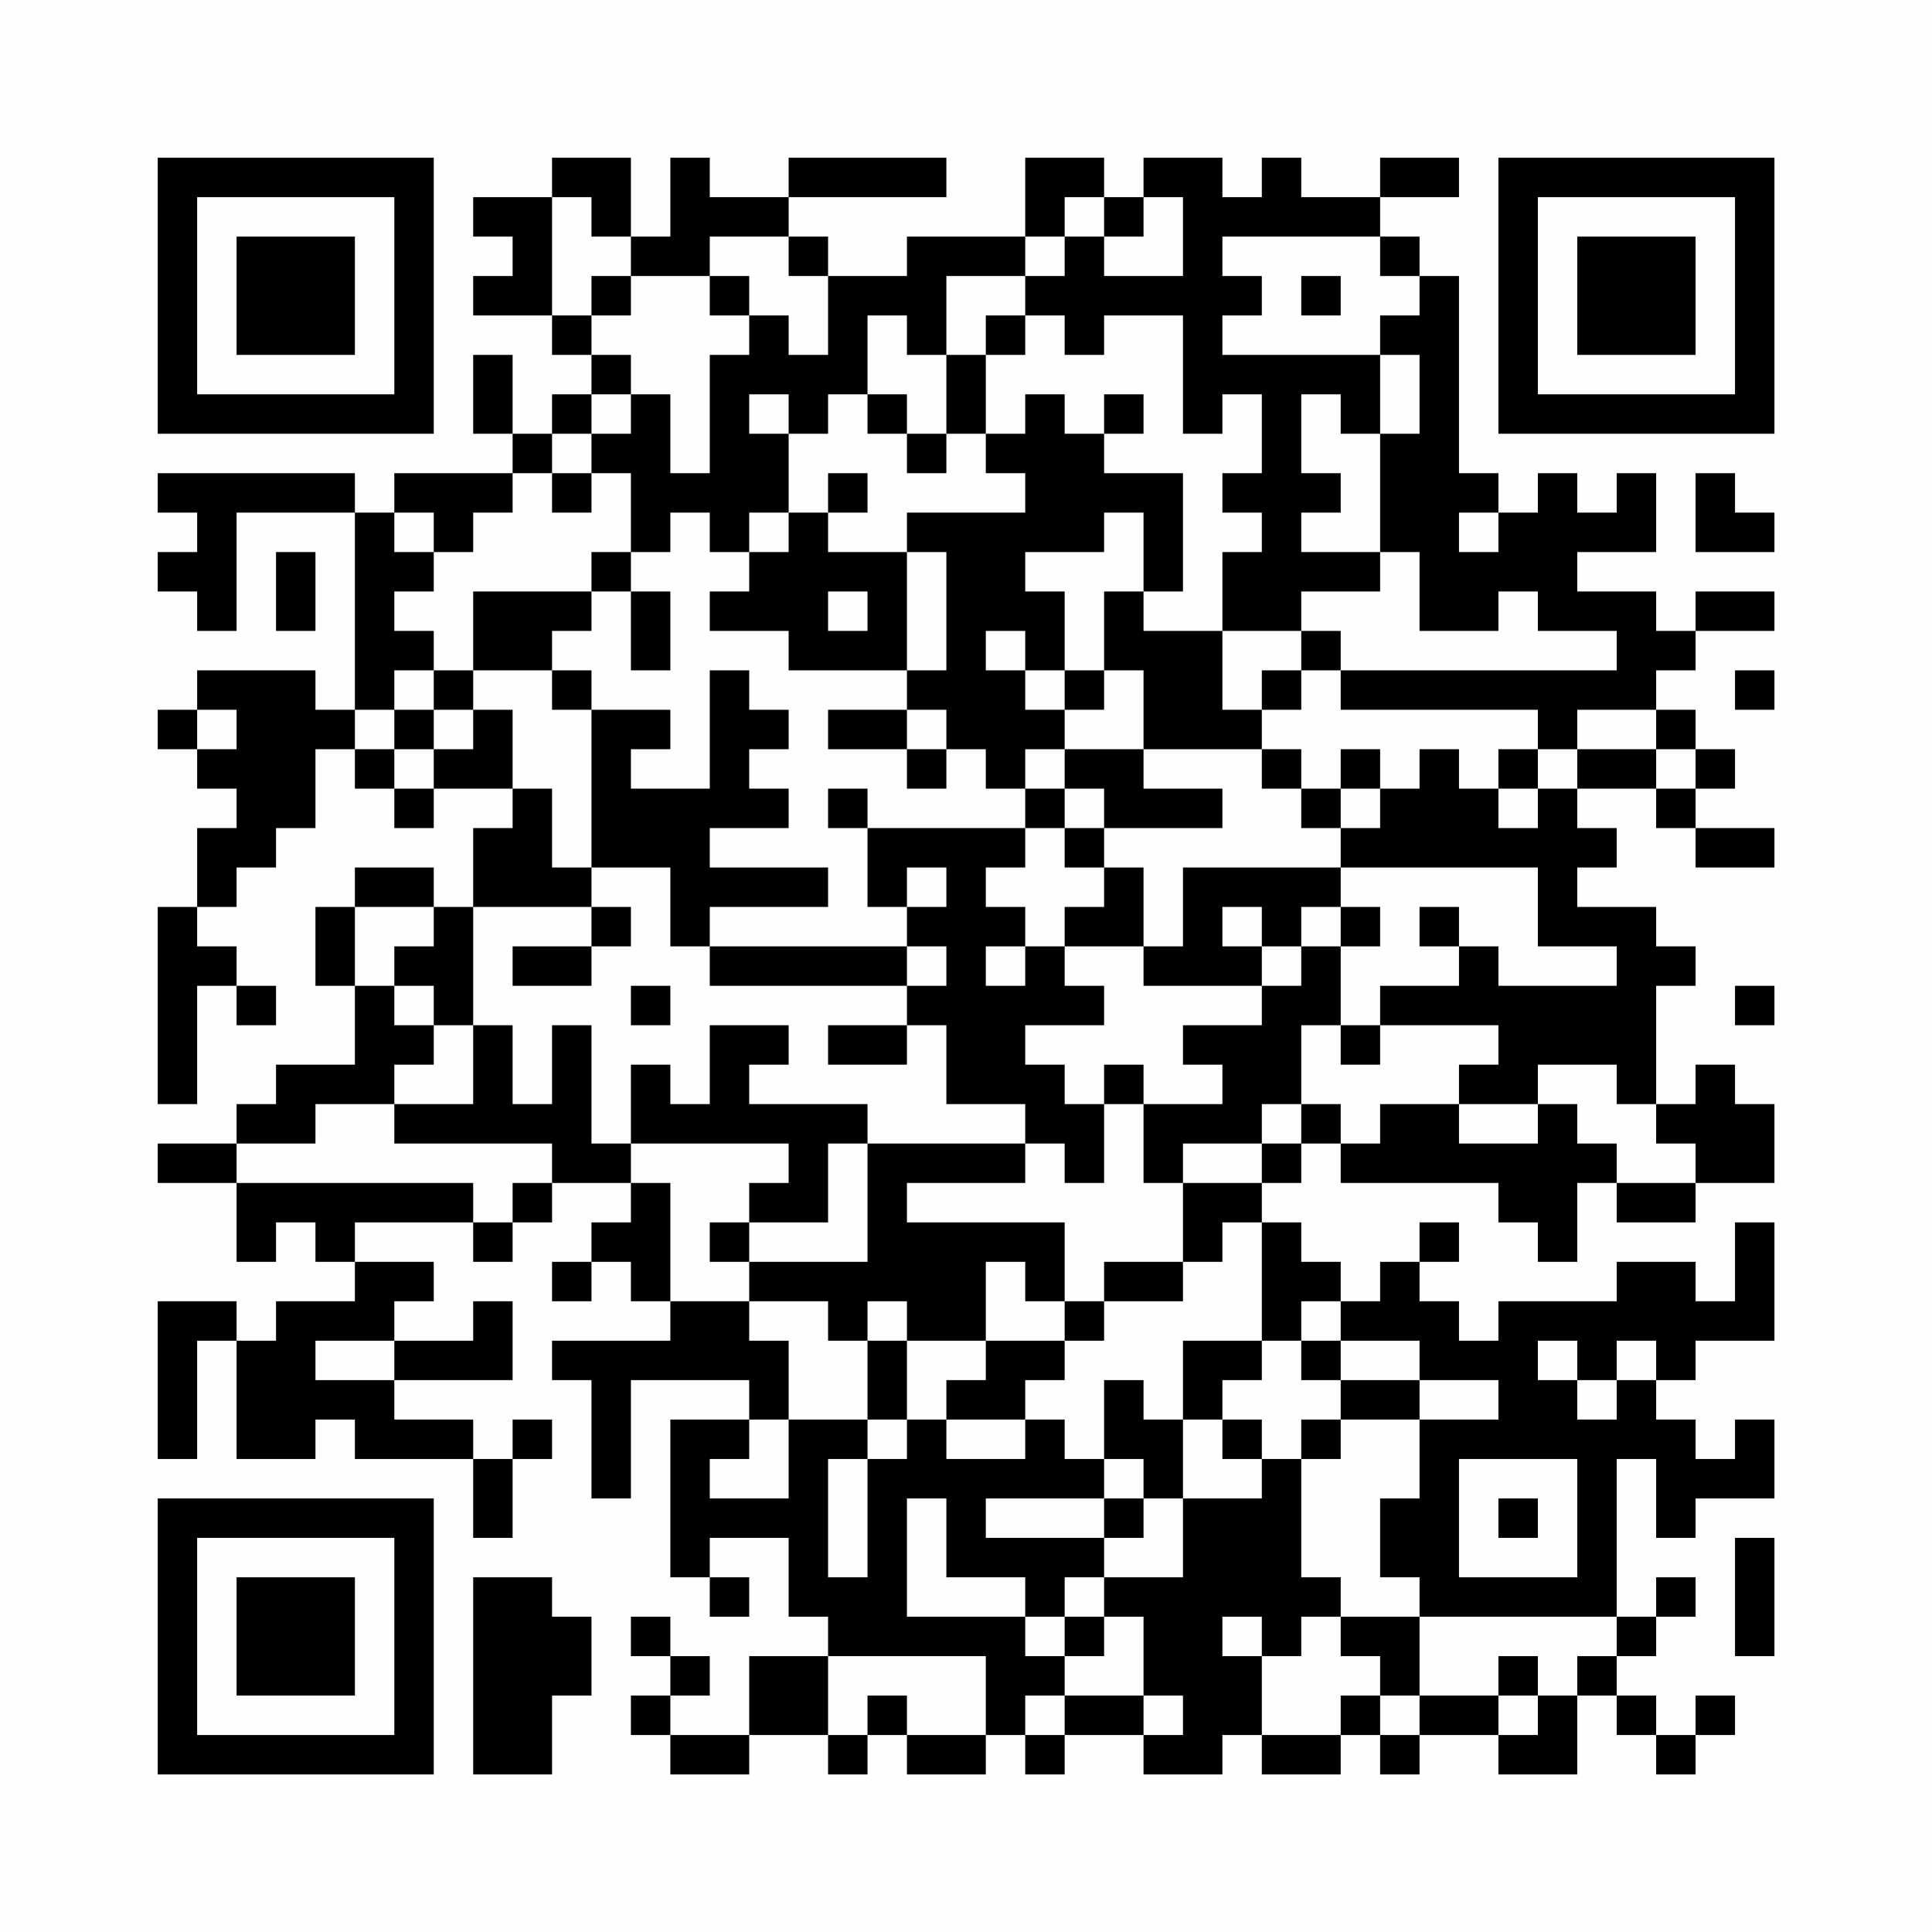 <?xml version="1.0" encoding="UTF-8"?>
<svg xmlns="http://www.w3.org/2000/svg" version="1.1" width="200" height="200" viewBox="0 0 200 200"><rect x="0" y="0" width="200" height="200" fill="#fefefe"/><g transform="scale(4.082)"><g transform="translate(4,4)"><path fill-rule="evenodd" d="M10 0L10 1L8 1L8 2L9 2L9 3L8 3L8 4L10 4L10 5L11 5L11 6L10 6L10 7L9 7L9 5L8 5L8 7L9 7L9 8L6 8L6 9L5 9L5 8L0 8L0 9L1 9L1 10L0 10L0 11L1 11L1 12L2 12L2 9L5 9L5 14L4 14L4 13L1 13L1 14L0 14L0 15L1 15L1 16L2 16L2 17L1 17L1 19L0 19L0 24L1 24L1 21L2 21L2 22L3 22L3 21L2 21L2 20L1 20L1 19L2 19L2 18L3 18L3 17L4 17L4 15L5 15L5 16L6 16L6 17L7 17L7 16L9 16L9 17L8 17L8 19L7 19L7 18L5 18L5 19L4 19L4 21L5 21L5 23L3 23L3 24L2 24L2 25L0 25L0 26L2 26L2 28L3 28L3 27L4 27L4 28L5 28L5 29L3 29L3 30L2 30L2 29L0 29L0 33L1 33L1 30L2 30L2 33L4 33L4 32L5 32L5 33L8 33L8 35L9 35L9 33L10 33L10 32L9 32L9 33L8 33L8 32L6 32L6 31L9 31L9 29L8 29L8 30L6 30L6 29L7 29L7 28L5 28L5 27L8 27L8 28L9 28L9 27L10 27L10 26L12 26L12 27L11 27L11 28L10 28L10 29L11 29L11 28L12 28L12 29L13 29L13 30L10 30L10 31L11 31L11 34L12 34L12 31L15 31L15 32L13 32L13 36L14 36L14 37L15 37L15 36L14 36L14 35L16 35L16 37L17 37L17 38L15 38L15 40L13 40L13 39L14 39L14 38L13 38L13 37L12 37L12 38L13 38L13 39L12 39L12 40L13 40L13 41L15 41L15 40L17 40L17 41L18 41L18 40L19 40L19 41L21 41L21 40L22 40L22 41L23 41L23 40L25 40L25 41L27 41L27 40L28 40L28 41L30 41L30 40L31 40L31 41L32 41L32 40L34 40L34 41L36 41L36 39L37 39L37 40L38 40L38 41L39 41L39 40L40 40L40 39L39 39L39 40L38 40L38 39L37 39L37 38L38 38L38 37L39 37L39 36L38 36L38 37L37 37L37 33L38 33L38 35L39 35L39 34L41 34L41 32L40 32L40 33L39 33L39 32L38 32L38 31L39 31L39 30L41 30L41 27L40 27L40 29L39 29L39 28L37 28L37 29L34 29L34 30L33 30L33 29L32 29L32 28L33 28L33 27L32 27L32 28L31 28L31 29L30 29L30 28L29 28L29 27L28 27L28 26L29 26L29 25L30 25L30 26L34 26L34 27L35 27L35 28L36 28L36 26L37 26L37 27L39 27L39 26L41 26L41 24L40 24L40 23L39 23L39 24L38 24L38 21L39 21L39 20L38 20L38 19L36 19L36 18L37 18L37 17L36 17L36 16L38 16L38 17L39 17L39 18L41 18L41 17L39 17L39 16L40 16L40 15L39 15L39 14L38 14L38 13L39 13L39 12L41 12L41 11L39 11L39 12L38 12L38 11L36 11L36 10L38 10L38 8L37 8L37 9L36 9L36 8L35 8L35 9L34 9L34 8L33 8L33 3L32 3L32 2L31 2L31 1L33 1L33 0L31 0L31 1L29 1L29 0L28 0L28 1L27 1L27 0L25 0L25 1L24 1L24 0L22 0L22 2L19 2L19 3L17 3L17 2L16 2L16 1L20 1L20 0L16 0L16 1L14 1L14 0L13 0L13 2L12 2L12 0ZM10 1L10 4L11 4L11 5L12 5L12 6L11 6L11 7L10 7L10 8L9 8L9 9L8 9L8 10L7 10L7 9L6 9L6 10L7 10L7 11L6 11L6 12L7 12L7 13L6 13L6 14L5 14L5 15L6 15L6 16L7 16L7 15L8 15L8 14L9 14L9 16L10 16L10 18L11 18L11 19L8 19L8 22L7 22L7 21L6 21L6 20L7 20L7 19L5 19L5 21L6 21L6 22L7 22L7 23L6 23L6 24L4 24L4 25L2 25L2 26L8 26L8 27L9 27L9 26L10 26L10 25L6 25L6 24L8 24L8 22L9 22L9 24L10 24L10 22L11 22L11 25L12 25L12 26L13 26L13 29L15 29L15 30L16 30L16 32L15 32L15 33L14 33L14 34L16 34L16 32L18 32L18 33L17 33L17 36L18 36L18 33L19 33L19 32L20 32L20 33L22 33L22 32L23 32L23 33L24 33L24 34L21 34L21 35L24 35L24 36L23 36L23 37L22 37L22 36L20 36L20 34L19 34L19 37L22 37L22 38L23 38L23 39L22 39L22 40L23 40L23 39L25 39L25 40L26 40L26 39L25 39L25 37L24 37L24 36L26 36L26 34L28 34L28 33L29 33L29 36L30 36L30 37L29 37L29 38L28 38L28 37L27 37L27 38L28 38L28 40L30 40L30 39L31 39L31 40L32 40L32 39L34 39L34 40L35 40L35 39L36 39L36 38L37 38L37 37L32 37L32 36L31 36L31 34L32 34L32 32L34 32L34 31L32 31L32 30L30 30L30 29L29 29L29 30L28 30L28 27L27 27L27 28L26 28L26 26L28 26L28 25L29 25L29 24L30 24L30 25L31 25L31 24L33 24L33 25L35 25L35 24L36 24L36 25L37 25L37 26L39 26L39 25L38 25L38 24L37 24L37 23L35 23L35 24L33 24L33 23L34 23L34 22L31 22L31 21L33 21L33 20L34 20L34 21L37 21L37 20L35 20L35 18L30 18L30 17L31 17L31 16L32 16L32 15L33 15L33 16L34 16L34 17L35 17L35 16L36 16L36 15L38 15L38 16L39 16L39 15L38 15L38 14L36 14L36 15L35 15L35 14L30 14L30 13L37 13L37 12L35 12L35 11L34 11L34 12L32 12L32 10L31 10L31 7L32 7L32 5L31 5L31 4L32 4L32 3L31 3L31 2L27 2L27 3L28 3L28 4L27 4L27 5L31 5L31 7L30 7L30 6L29 6L29 8L30 8L30 9L29 9L29 10L31 10L31 11L29 11L29 12L27 12L27 10L28 10L28 9L27 9L27 8L28 8L28 6L27 6L27 7L26 7L26 4L24 4L24 5L23 5L23 4L22 4L22 3L23 3L23 2L24 2L24 3L26 3L26 1L25 1L25 2L24 2L24 1L23 1L23 2L22 2L22 3L20 3L20 5L19 5L19 4L18 4L18 6L17 6L17 7L16 7L16 6L15 6L15 7L16 7L16 9L15 9L15 10L14 10L14 9L13 9L13 10L12 10L12 8L11 8L11 7L12 7L12 6L13 6L13 8L14 8L14 5L15 5L15 4L16 4L16 5L17 5L17 3L16 3L16 2L14 2L14 3L12 3L12 2L11 2L11 1ZM11 3L11 4L12 4L12 3ZM14 3L14 4L15 4L15 3ZM29 3L29 4L30 4L30 3ZM21 4L21 5L20 5L20 7L19 7L19 6L18 6L18 7L19 7L19 8L20 8L20 7L21 7L21 8L22 8L22 9L19 9L19 10L17 10L17 9L18 9L18 8L17 8L17 9L16 9L16 10L15 10L15 11L14 11L14 12L16 12L16 13L19 13L19 14L17 14L17 15L19 15L19 16L20 16L20 15L21 15L21 16L22 16L22 17L18 17L18 16L17 16L17 17L18 17L18 19L19 19L19 20L14 20L14 19L17 19L17 18L14 18L14 17L16 17L16 16L15 16L15 15L16 15L16 14L15 14L15 13L14 13L14 16L12 16L12 15L13 15L13 14L11 14L11 13L10 13L10 12L11 12L11 11L12 11L12 13L13 13L13 11L12 11L12 10L11 10L11 11L8 11L8 13L7 13L7 14L6 14L6 15L7 15L7 14L8 14L8 13L10 13L10 14L11 14L11 18L13 18L13 20L14 20L14 21L19 21L19 22L17 22L17 23L19 23L19 22L20 22L20 24L22 24L22 25L18 25L18 24L15 24L15 23L16 23L16 22L14 22L14 24L13 24L13 23L12 23L12 25L16 25L16 26L15 26L15 27L14 27L14 28L15 28L15 29L17 29L17 30L18 30L18 32L19 32L19 30L21 30L21 31L20 31L20 32L22 32L22 31L23 31L23 30L24 30L24 29L26 29L26 28L24 28L24 29L23 29L23 27L19 27L19 26L22 26L22 25L23 25L23 26L24 26L24 24L25 24L25 26L26 26L26 25L28 25L28 24L29 24L29 22L30 22L30 23L31 23L31 22L30 22L30 20L31 20L31 19L30 19L30 18L26 18L26 20L25 20L25 18L24 18L24 17L27 17L27 16L25 16L25 15L28 15L28 16L29 16L29 17L30 17L30 16L31 16L31 15L30 15L30 16L29 16L29 15L28 15L28 14L29 14L29 13L30 13L30 12L29 12L29 13L28 13L28 14L27 14L27 12L25 12L25 11L26 11L26 8L24 8L24 7L25 7L25 6L24 6L24 7L23 7L23 6L22 6L22 7L21 7L21 5L22 5L22 4ZM10 8L10 9L11 9L11 8ZM39 8L39 10L41 10L41 9L40 9L40 8ZM24 9L24 10L22 10L22 11L23 11L23 13L22 13L22 12L21 12L21 13L22 13L22 14L23 14L23 15L22 15L22 16L23 16L23 17L22 17L22 18L21 18L21 19L22 19L22 20L21 20L21 21L22 21L22 20L23 20L23 21L24 21L24 22L22 22L22 23L23 23L23 24L24 24L24 23L25 23L25 24L27 24L27 23L26 23L26 22L28 22L28 21L29 21L29 20L30 20L30 19L29 19L29 20L28 20L28 19L27 19L27 20L28 20L28 21L25 21L25 20L23 20L23 19L24 19L24 18L23 18L23 17L24 17L24 16L23 16L23 15L25 15L25 13L24 13L24 11L25 11L25 9ZM33 9L33 10L34 10L34 9ZM3 10L3 12L4 12L4 10ZM19 10L19 13L20 13L20 10ZM17 11L17 12L18 12L18 11ZM23 13L23 14L24 14L24 13ZM40 13L40 14L41 14L41 13ZM1 14L1 15L2 15L2 14ZM19 14L19 15L20 15L20 14ZM34 15L34 16L35 16L35 15ZM19 18L19 19L20 19L20 18ZM11 19L11 20L9 20L9 21L11 21L11 20L12 20L12 19ZM32 19L32 20L33 20L33 19ZM19 20L19 21L20 21L20 20ZM12 21L12 22L13 22L13 21ZM40 21L40 22L41 22L41 21ZM17 25L17 27L15 27L15 28L18 28L18 25ZM21 28L21 30L23 30L23 29L22 29L22 28ZM18 29L18 30L19 30L19 29ZM4 30L4 31L6 31L6 30ZM26 30L26 32L25 32L25 31L24 31L24 33L25 33L25 34L24 34L24 35L25 35L25 34L26 34L26 32L27 32L27 33L28 33L28 32L27 32L27 31L28 31L28 30ZM29 30L29 31L30 31L30 32L29 32L29 33L30 33L30 32L32 32L32 31L30 31L30 30ZM35 30L35 31L36 31L36 32L37 32L37 31L38 31L38 30L37 30L37 31L36 31L36 30ZM33 33L33 36L36 36L36 33ZM34 34L34 35L35 35L35 34ZM40 35L40 38L41 38L41 35ZM8 36L8 41L10 41L10 39L11 39L11 37L10 37L10 36ZM23 37L23 38L24 38L24 37ZM30 37L30 38L31 38L31 39L32 39L32 37ZM17 38L17 40L18 40L18 39L19 39L19 40L21 40L21 38ZM34 38L34 39L35 39L35 38ZM0 0L0 7L7 7L7 0ZM1 1L1 6L6 6L6 1ZM2 2L2 5L5 5L5 2ZM34 0L34 7L41 7L41 0ZM35 1L35 6L40 6L40 1ZM36 2L36 5L39 5L39 2ZM0 34L0 41L7 41L7 34ZM1 35L1 40L6 40L6 35ZM2 36L2 39L5 39L5 36Z" fill="#000000"/></g></g></svg>
